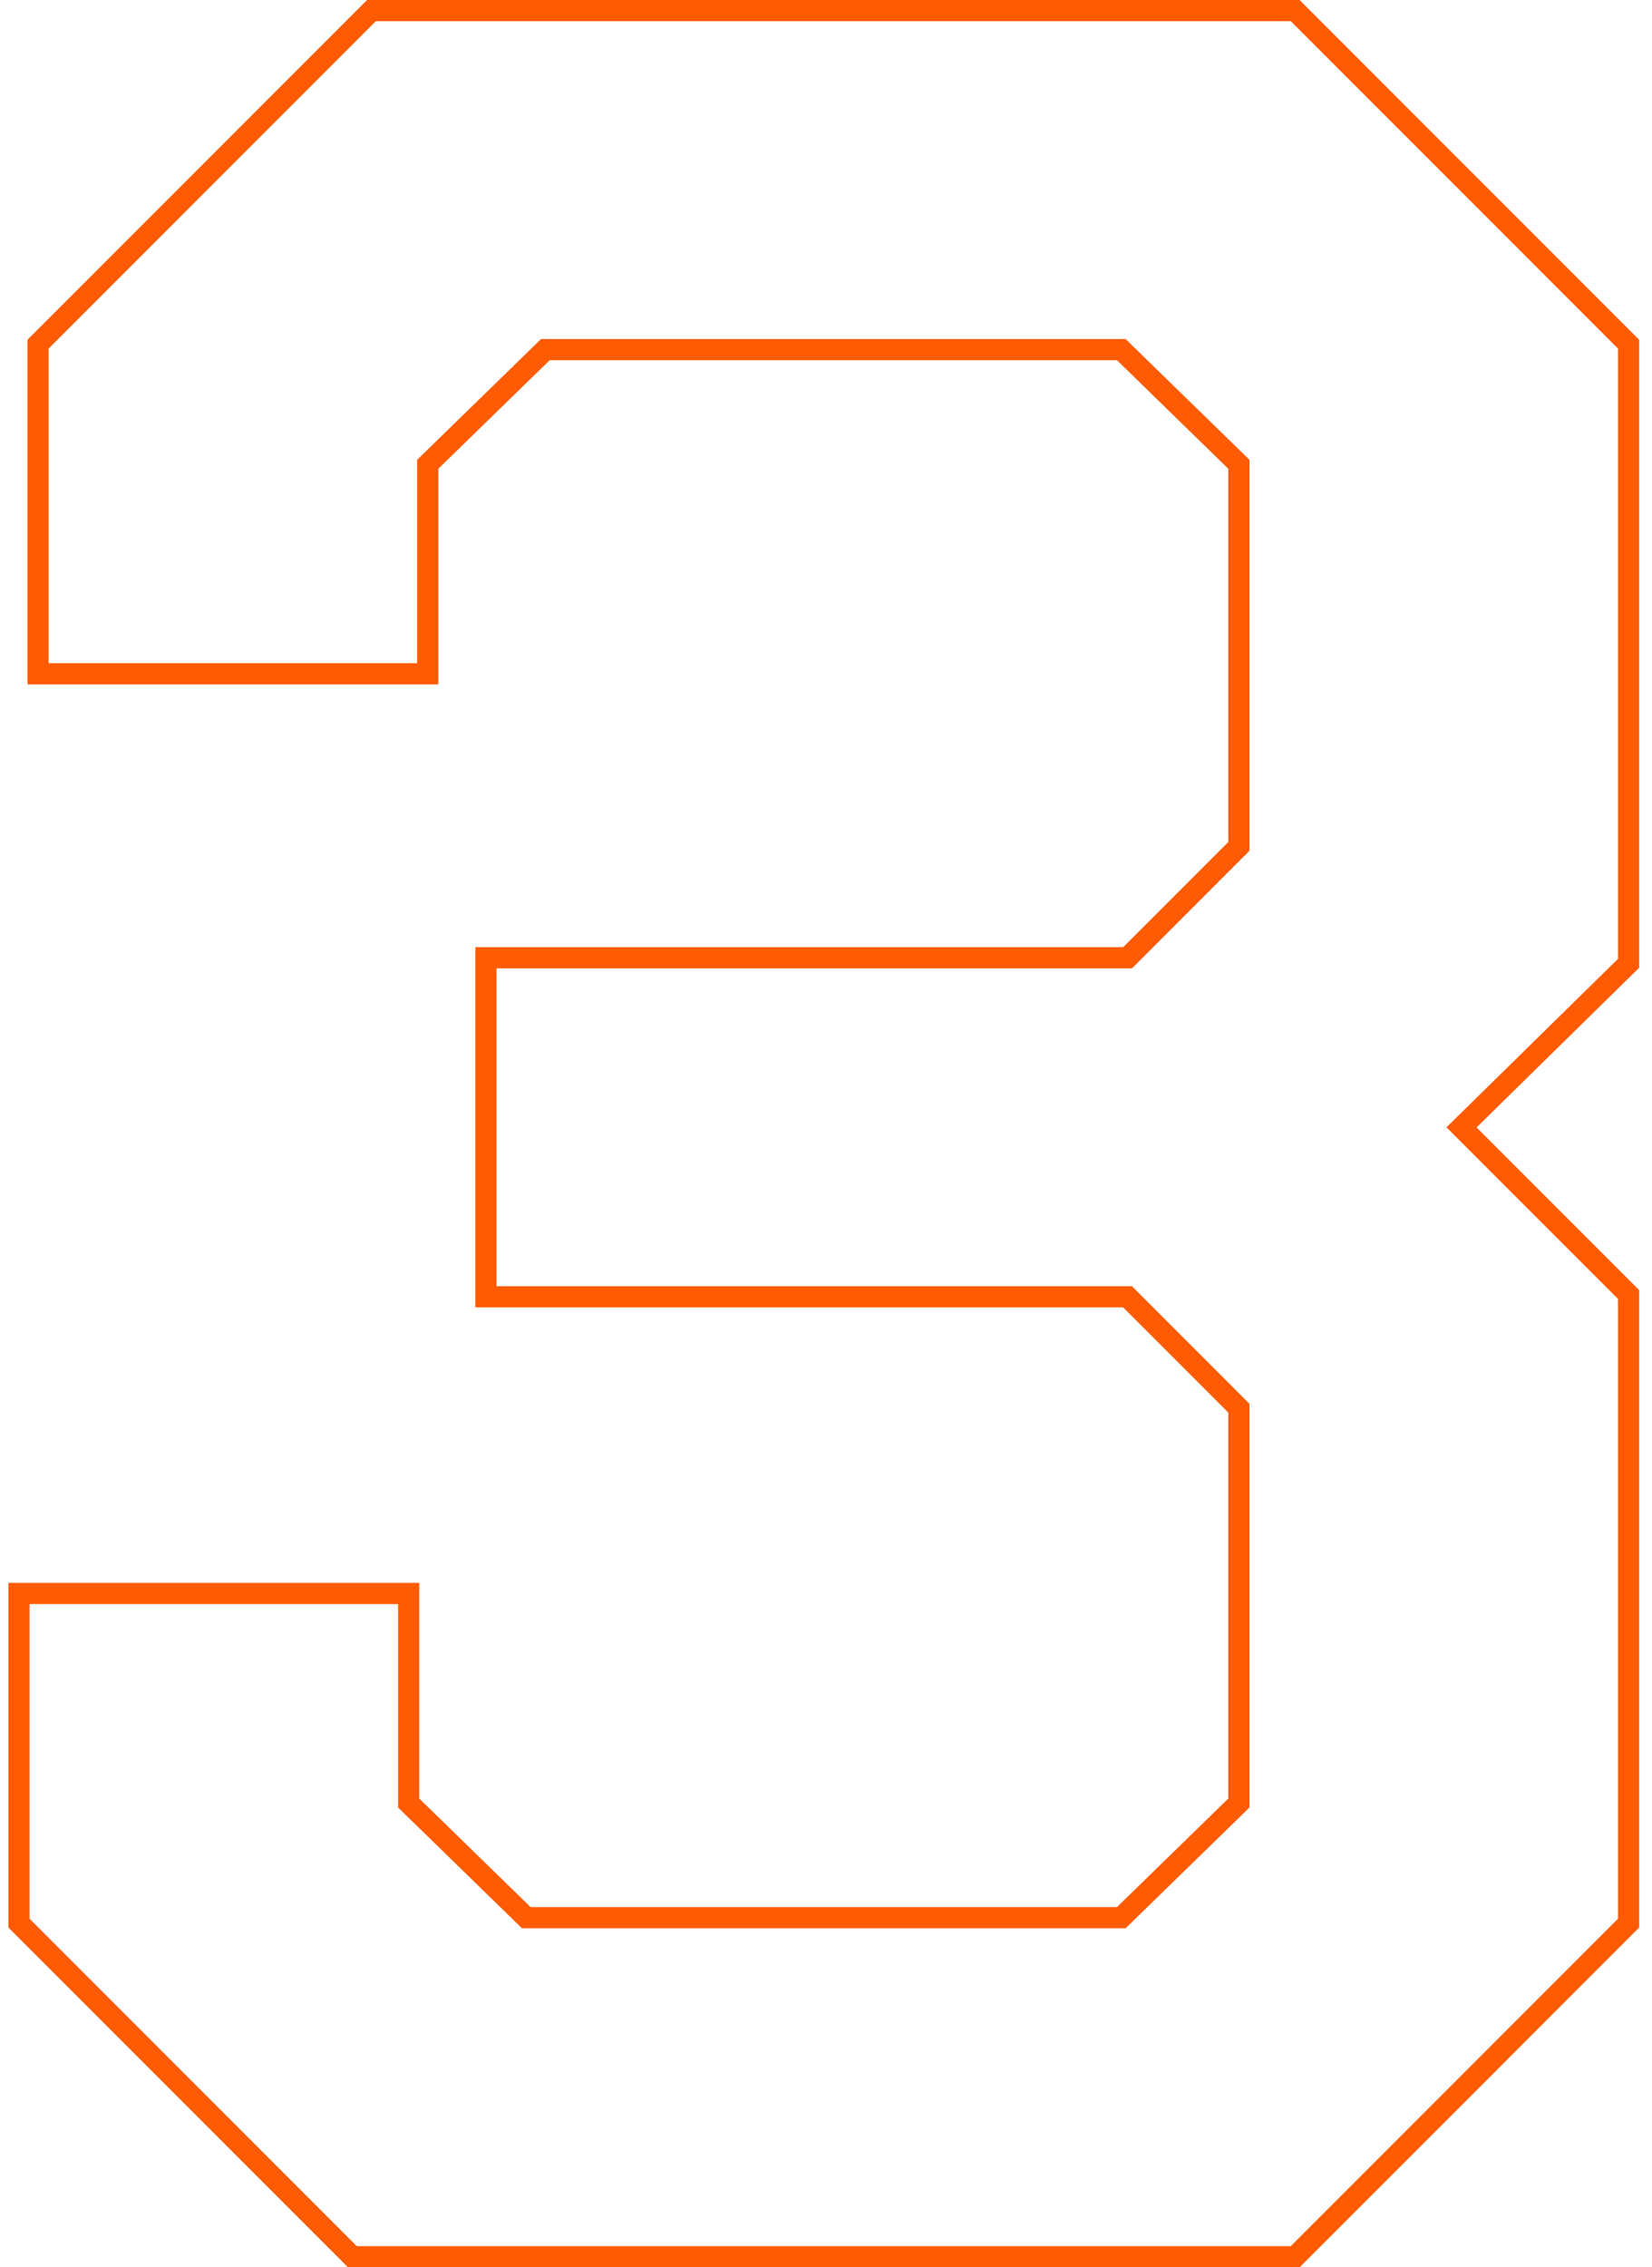 <?xml version="1.0" encoding="UTF-8"?> <svg xmlns="http://www.w3.org/2000/svg" width="78" height="107" viewBox="0 0 78 107" fill="none"><path fill-rule="evenodd" clip-rule="evenodd" d="M0.396 90.964V74.7H19.796V84.878L25.052 90H52.739L57.995 84.878V66.664L53.031 61.7H22.445V44.7H53.031L57.995 39.736V22.122L52.739 17H25.952L20.695 22.122V32.3H1.296V16.036L17.331 0H61.36L77.395 16.036V45.67L69.716 53.207L77.395 60.886V90.964L61.36 107H16.431L0.396 90.964ZM68.296 53.2L76.395 45.25V16.45L60.946 1H17.745L2.296 16.45V31.3H19.695V21.7L25.546 16H53.145L58.995 21.7V40.15L53.446 45.7H23.445V60.7H53.446L58.995 66.25V85.3L53.145 91H24.645L18.796 85.3V75.7H1.396V90.55L16.846 106H60.946L76.395 90.55V61.3L68.296 53.2Z" fill="#FF5B04"></path></svg> 